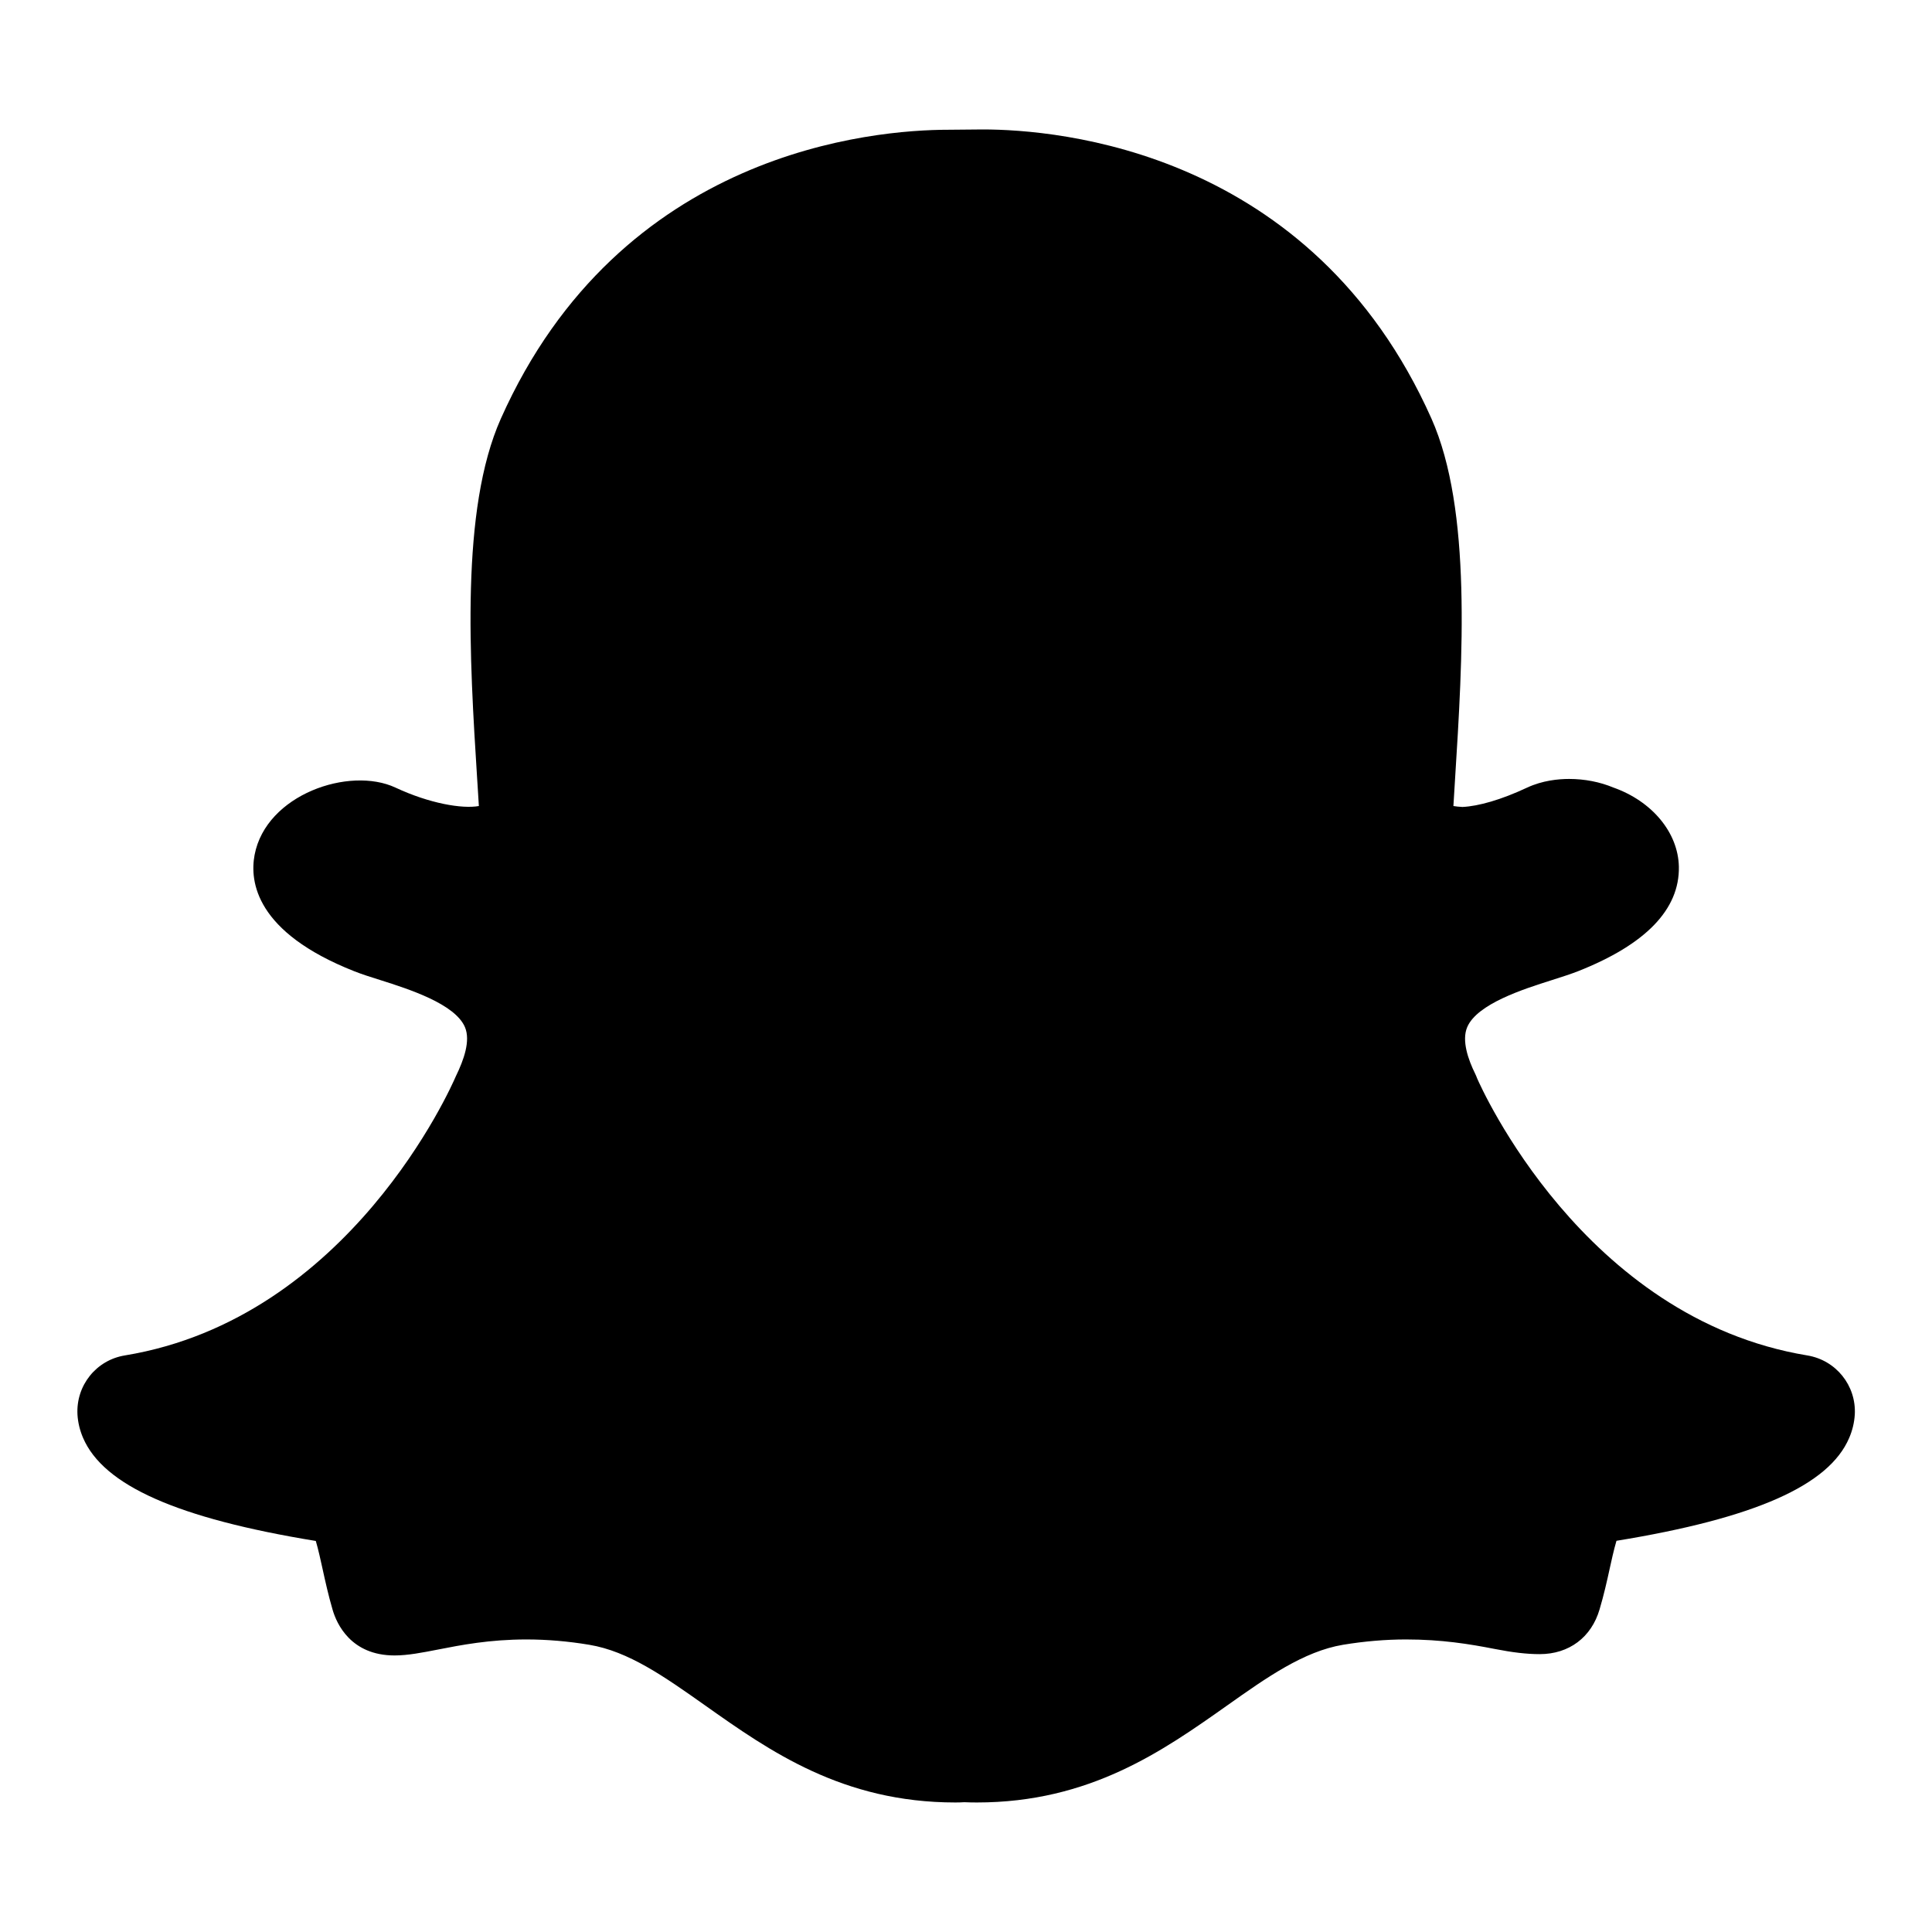 <?xml version="1.0" encoding="UTF-8"?>
<svg xmlns="http://www.w3.org/2000/svg" viewBox="0 0 50 50">
  <path d="M46.775,35.079c-5.805-0.957-8.458-6.971-8.544-7.164c-0.013-0.037-0.039-0.097-0.056-0.132 c-0.175-0.354-0.352-0.851-0.204-1.2c0.256-0.604,1.462-0.987,2.185-1.216c0.254-0.081,0.495-0.158,0.684-0.232 c1.752-0.692,2.629-1.601,2.609-2.703c-0.017-0.887-0.696-1.697-1.694-2.05c-0.349-0.146-0.746-0.223-1.148-0.223 c-0.275,0-0.688,0.039-1.087,0.225c-0.667,0.313-1.256,0.481-1.672,0.5c-0.09-0.004-0.167-0.013-0.234-0.024l0.042-0.687 c0.196-3.112,0.44-6.984-0.611-9.342C33.947,3.889,27.376,3.35,25.432,3.35l-0.883,0.008c-1.936,0-8.493,0.539-11.587,7.477 c-1.052,2.358-0.808,6.229-0.612,9.339l0.008,0.12c0.012,0.191,0.024,0.38,0.035,0.566c-0.433,0.078-1.28-0.066-2.158-0.477 c-1.195-0.557-3.349,0.18-3.646,1.741c-0.131,0.692,0.029,2.003,2.575,3.01c0.19,0.076,0.431,0.153,0.687,0.233 c0.72,0.229,1.925,0.611,2.182,1.216c0.148,0.35-0.028,0.845-0.236,1.271c-0.109,0.255-2.746,6.266-8.564,7.224 c-0.742,0.12-1.27,0.777-1.228,1.534c0.012,0.201,0.06,0.401,0.143,0.596c0.528,1.236,2.445,2.087,6.025,2.672 c0.062,0.208,0.131,0.521,0.169,0.696c0.077,0.352,0.157,0.714,0.267,1.089c0.104,0.354,0.468,1.178,1.603,1.178 c0.342,0,0.719-0.074,1.119-0.152c0.596-0.117,1.338-0.262,2.291-0.262c0.53,0,1.078,0.046,1.628,0.138 c1.016,0.169,1.935,0.818,3.001,1.571c1.664,1.177,3.55,2.51,6.475,2.51c0.077,0,0.155-0.002,0.23-0.007 c0.108,0.005,0.216,0.007,0.326,0.007c2.924,0,4.812-1.334,6.479-2.512c1.017-0.72,1.978-1.399,2.995-1.569 c0.552-0.091,1.101-0.138,1.63-0.138c0.919,0,1.644,0.118,2.292,0.245c0.464,0.091,0.83,0.135,1.169,0.135 c0.759,0,1.339-0.435,1.55-1.159c0.11-0.37,0.19-0.724,0.268-1.082c0.029-0.135,0.103-0.47,0.169-0.692 c3.58-0.584,5.498-1.434,6.022-2.661c0.084-0.194,0.133-0.397,0.146-0.608C48.042,35.858,47.516,35.202,46.775,35.079z"></path>
</svg>
